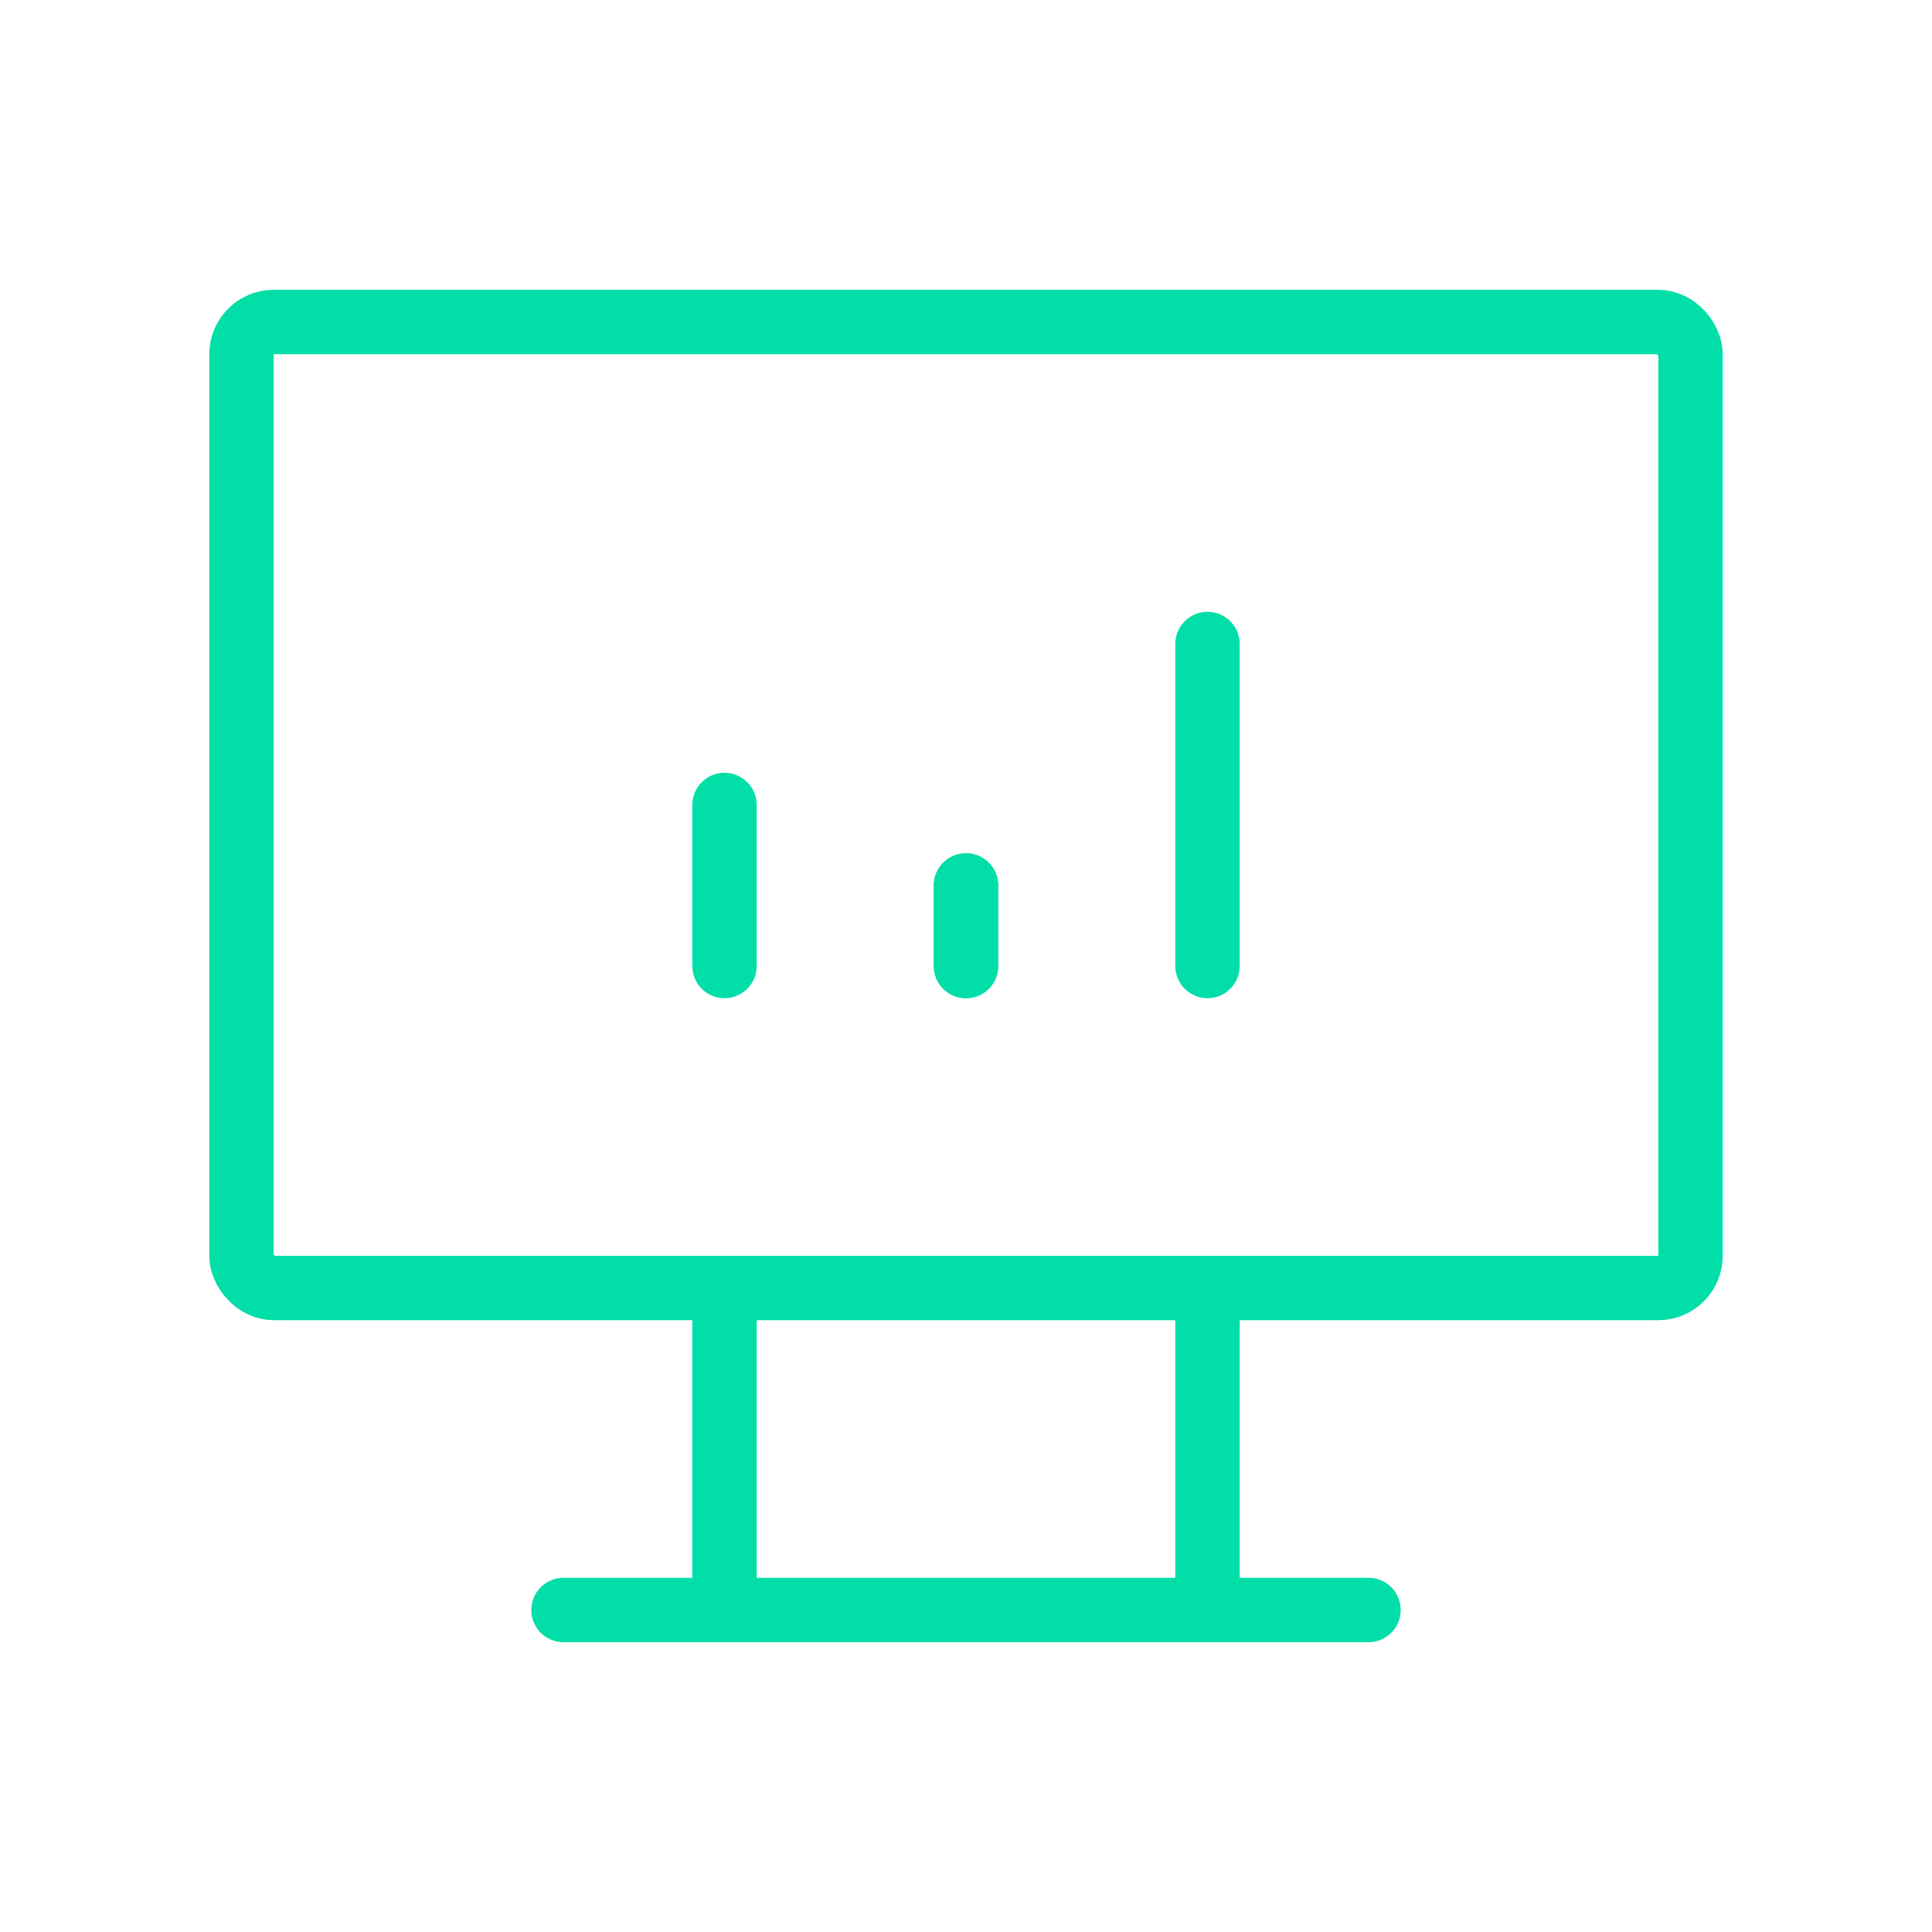 <?xml version="1.0" encoding="UTF-8"?> <svg xmlns="http://www.w3.org/2000/svg" id="Group_1246" data-name="Group 1246" width="60" height="60" viewBox="0 0 60 60"><path id="Path_8100" data-name="Path 8100" d="M60,0H0V60H60Z" fill="none"></path><rect id="Rectangle_851" data-name="Rectangle 851" width="45" height="30" rx="1" transform="translate(7.5 10)" fill="none" stroke="#02dea8" stroke-linecap="round" stroke-linejoin="round" stroke-width="2"></rect><path id="Path_8101" data-name="Path 8101" d="M32,20H7" transform="translate(10.5 30)" fill="none" stroke="#02dea8" stroke-linecap="round" stroke-linejoin="round" stroke-width="2"></path><path id="Path_8102" data-name="Path 8102" d="M9,16V26" transform="translate(28.5 24)" fill="none" stroke="#02dea8" stroke-linecap="round" stroke-linejoin="round" stroke-width="2"></path><path id="Path_8103" data-name="Path 8103" d="M15,16V26" transform="translate(7.5 24)" fill="none" stroke="#02dea8" stroke-linecap="round" stroke-linejoin="round" stroke-width="2"></path><path id="Path_8104" data-name="Path 8104" d="M9,18V8" transform="translate(28.5 12)" fill="none" stroke="#02dea8" stroke-linecap="round" stroke-linejoin="round" stroke-width="2"></path><path id="Path_8105" data-name="Path 8105" d="M12,13.5V11" transform="translate(18 16.5)" fill="none" stroke="#02dea8" stroke-linecap="round" stroke-linejoin="round" stroke-width="2"></path><path id="Path_8106" data-name="Path 8106" d="M15,15V10" transform="translate(7.5 15)" fill="none" stroke="#02dea8" stroke-linecap="round" stroke-linejoin="round" stroke-width="2"></path><path id="Path_8107" data-name="Path 8107" d="M12,13.5V11" transform="translate(18 16.5)" fill="none" stroke="#02dea8" stroke-linecap="round" stroke-linejoin="round" stroke-width="2"></path></svg> 